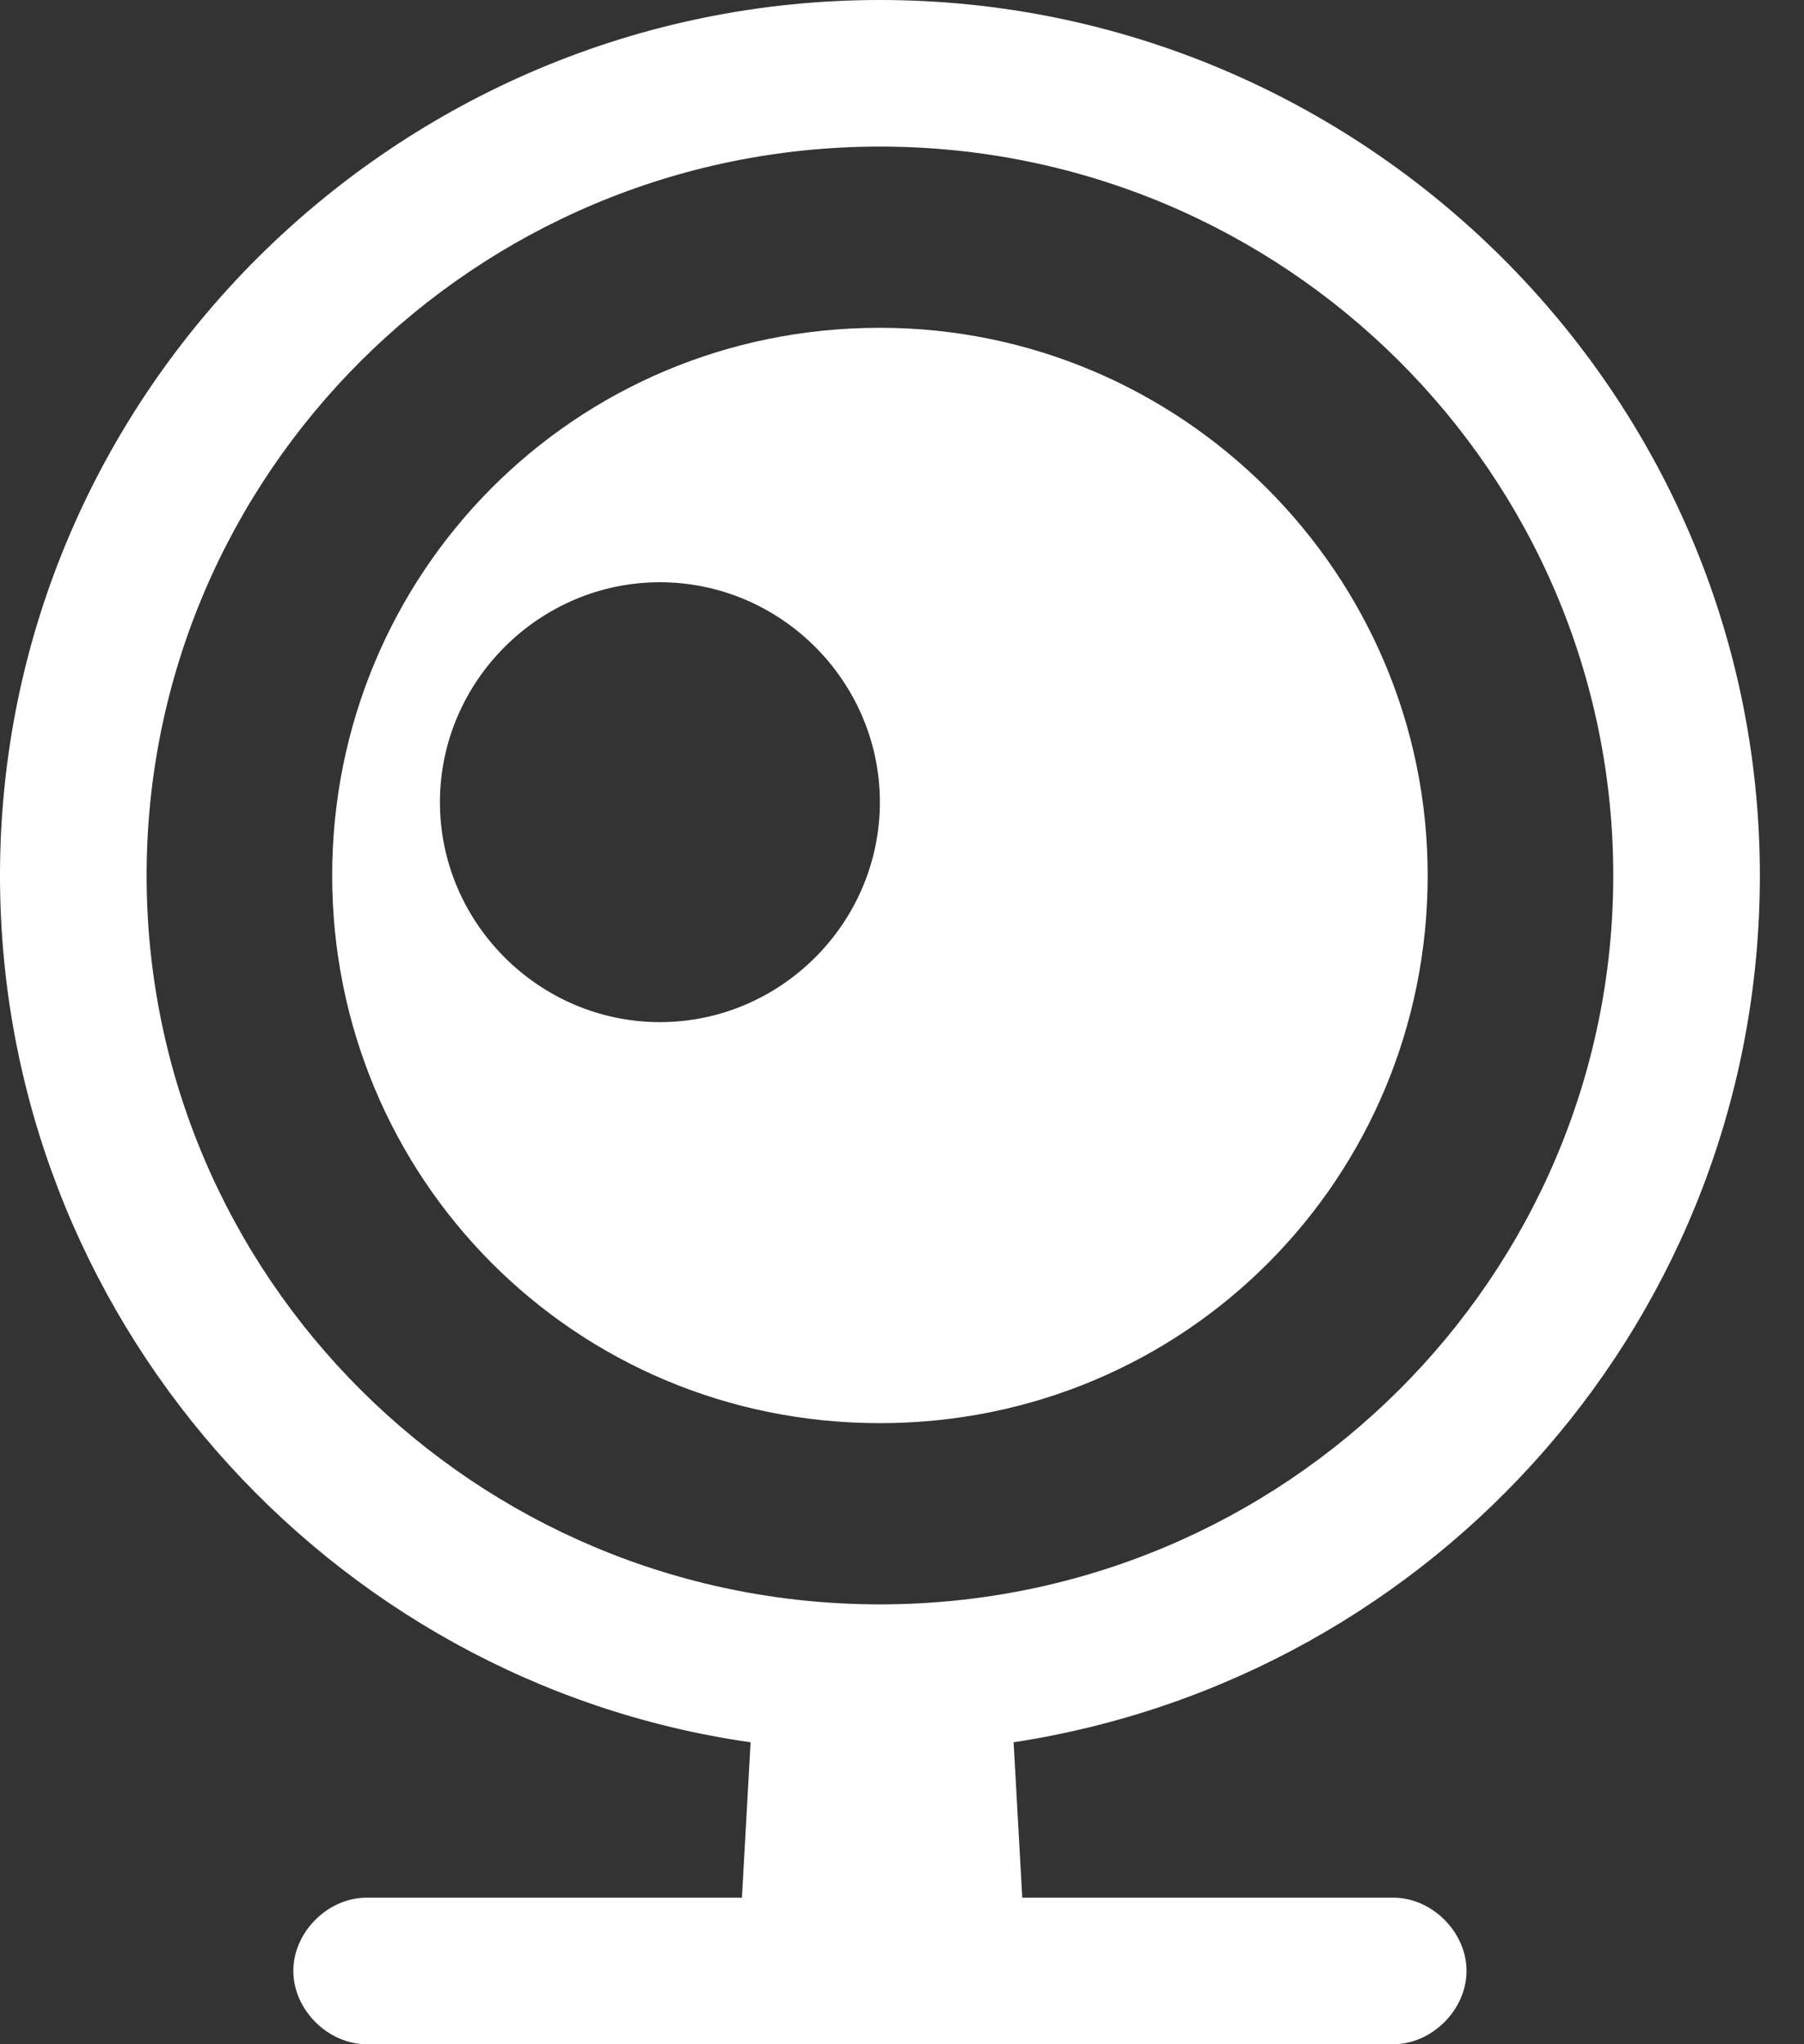 <svg width="15" height="17" viewBox="0 0 15 17" fill="none" xmlns="http://www.w3.org/2000/svg">
<rect x="0" y="0" width="15" height="17" fill="#333333" stroke="none"/>
<path d="M14.633 7.281C14.633 3.264 11.333 0 7.316 0C3.3 0 0 3.264 0 7.281C0 10.939 2.726 13.987 6.241 14.489L6.169 15.781H3.049C2.726 15.781 2.439 16.067 2.439 16.39C2.439 16.713 2.726 17 3.049 17H11.584C11.907 17 12.194 16.713 12.194 16.39C12.194 16.067 11.907 15.781 11.584 15.781H8.5L8.428 14.489C11.943 13.951 14.633 10.939 14.633 7.281ZM7.316 13.342C3.945 13.342 1.219 10.616 1.219 7.281C1.219 3.945 3.945 1.219 7.316 1.219C10.688 1.219 13.414 3.945 13.414 7.281C13.414 10.616 10.688 13.342 7.316 13.342ZM7.316 2.726C4.77 2.726 2.762 4.77 2.762 7.281C2.762 9.791 4.77 11.835 7.316 11.835C9.863 11.835 11.871 9.791 11.871 7.281C11.871 4.77 9.827 2.726 7.316 2.726ZM5.487 8.5C4.483 8.5 3.658 7.675 3.658 6.671C3.658 5.667 4.483 4.842 5.487 4.842C6.492 4.842 7.316 5.667 7.316 6.671C7.316 7.675 6.492 8.5 5.487 8.5Z" fill="white"/>
</svg>
